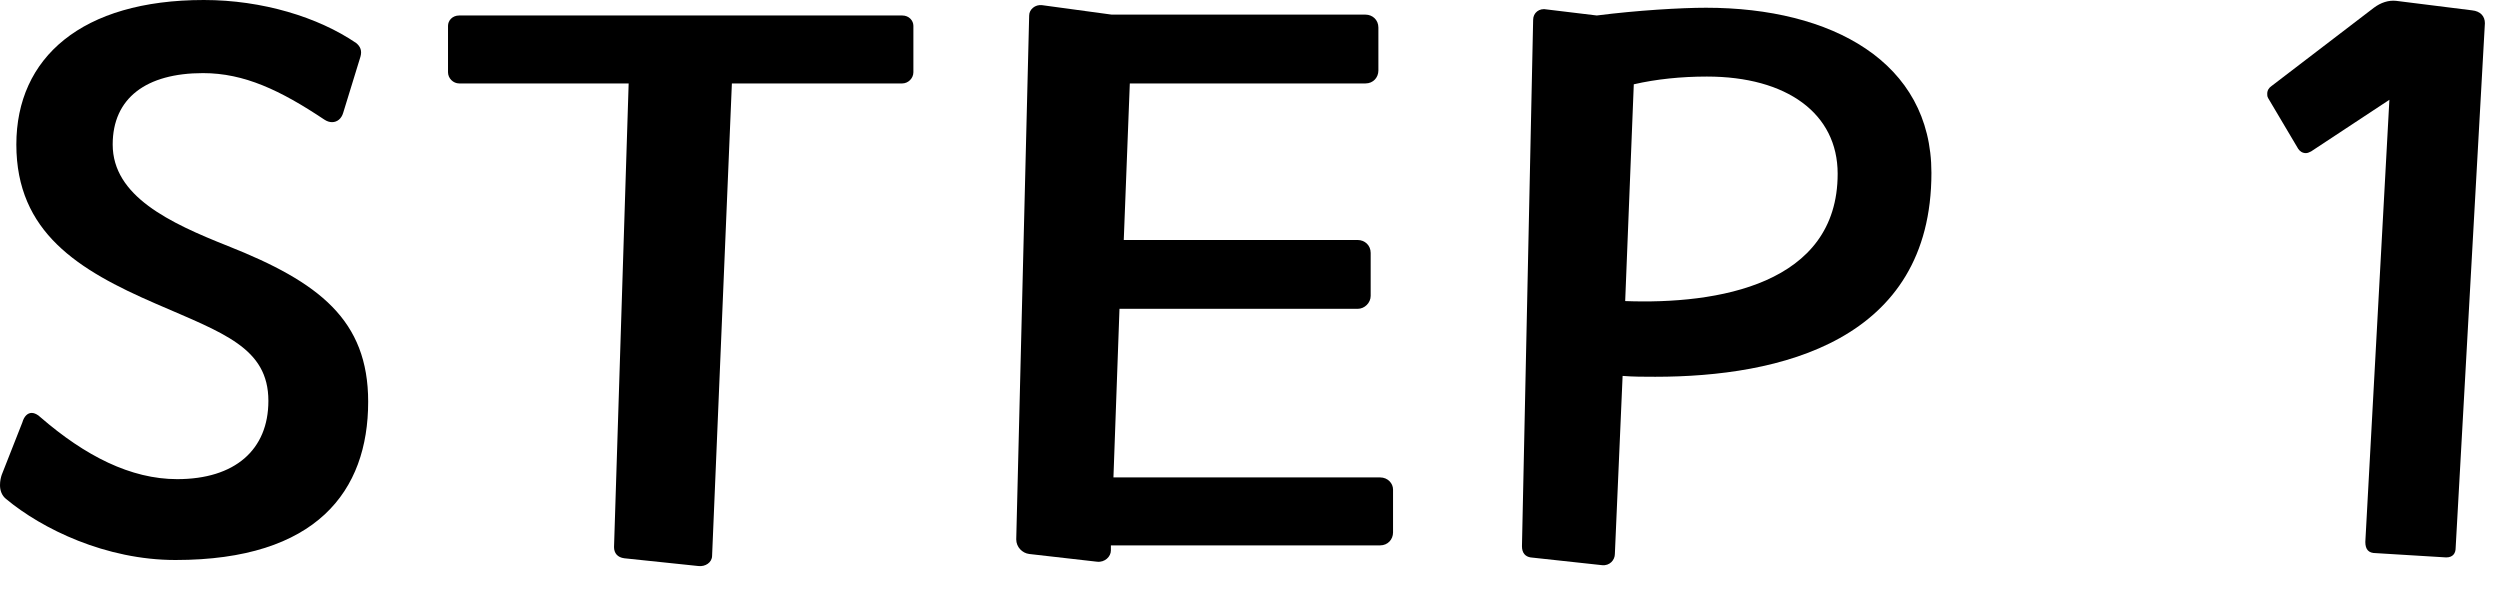 <svg width="93" height="22" viewBox="0 0 93 22" fill="none" xmlns="http://www.w3.org/2000/svg">
<path d="M88.374 20.576C88.118 20.576 87.99 20.448 87.99 20.16L88.885 3.712L85.974 5.632C85.909 5.664 85.846 5.696 85.781 5.696C85.653 5.696 85.558 5.632 85.493 5.536L84.374 3.648C84.341 3.584 84.341 3.552 84.341 3.488C84.341 3.36 84.406 3.264 84.501 3.2L88.309 0.288C88.566 0.096 88.853 0 89.141 0.032L91.957 0.384C92.278 0.416 92.438 0.608 92.438 0.864L91.35 20.384C91.35 20.576 91.254 20.736 90.998 20.736L88.374 20.576Z" fill="black"/>
<path d="M56.937 20.736C56.745 20.704 56.617 20.576 56.617 20.32L57.033 0.736C57.033 0.48 57.257 0.288 57.545 0.352L59.401 0.576C60.905 0.384 62.537 0.288 63.465 0.288C68.137 0.288 71.849 2.304 71.849 6.432C71.849 12.704 66.185 14.016 61.577 14.016C61.161 14.016 60.745 14.016 60.361 13.984L60.073 20.608C60.073 20.832 59.881 21.056 59.593 21.024L56.937 20.736ZM60.457 11.2C63.881 11.328 68.361 10.592 68.361 6.464C68.361 4.224 66.473 2.848 63.497 2.848C62.537 2.848 61.609 2.944 60.777 3.136L60.457 11.2Z" fill="black"/>
<path d="M38.285 20.608C38.029 20.576 37.804 20.352 37.804 20.064L38.285 0.576C38.285 0.352 38.508 0.16 38.764 0.192L41.356 0.544H50.797C51.053 0.544 51.276 0.736 51.276 1.024V2.624C51.276 2.88 51.084 3.104 50.797 3.104H42.029L41.804 8.928H50.508C50.764 8.928 50.989 9.12 50.989 9.408V11.008C50.989 11.264 50.764 11.488 50.508 11.488H41.645L41.42 17.76H51.34C51.629 17.76 51.821 17.984 51.821 18.208V19.808C51.821 20.064 51.629 20.288 51.34 20.288H41.325V20.48C41.325 20.704 41.1 20.928 40.812 20.896L38.285 20.608Z" fill="black"/>
<path d="M23.226 20.768C22.97 20.736 22.842 20.576 22.842 20.352L23.386 3.104H17.082C16.858 3.104 16.666 2.912 16.666 2.688V0.96C16.666 0.768 16.826 0.576 17.082 0.576H33.562C33.818 0.576 33.978 0.768 33.978 0.96V2.688C33.978 2.912 33.786 3.104 33.562 3.104H27.226L26.49 20.672C26.49 20.928 26.234 21.088 25.978 21.056L23.226 20.768Z" fill="black"/>
<path d="M6.528 20.832C3.936 20.832 1.568 19.68 0.224 18.56C0.064 18.432 0 18.24 0 18.048C0 17.888 0.032 17.76 0.064 17.664L0.832 15.712C0.896 15.488 1.024 15.36 1.184 15.36C1.28 15.36 1.408 15.424 1.504 15.52C3.168 16.96 4.864 17.824 6.592 17.824C8.736 17.824 9.984 16.736 9.984 14.912C9.984 12.928 8.288 12.384 5.792 11.296C2.912 10.048 0.608 8.64 0.608 5.376C0.608 2.144 3.04 0 7.584 0C9.76 0 11.84 0.64 13.248 1.6C13.408 1.728 13.472 1.888 13.408 2.112L12.768 4.192C12.704 4.416 12.544 4.544 12.352 4.544C12.256 4.544 12.16 4.512 12.064 4.448C10.432 3.36 9.088 2.72 7.552 2.72C5.44 2.72 4.192 3.648 4.192 5.376C4.192 7.296 6.304 8.288 8.48 9.152C11.872 10.496 13.696 11.904 13.696 14.944C13.696 18.272 11.776 20.832 6.528 20.832Z" fill="black"/>
</svg>
